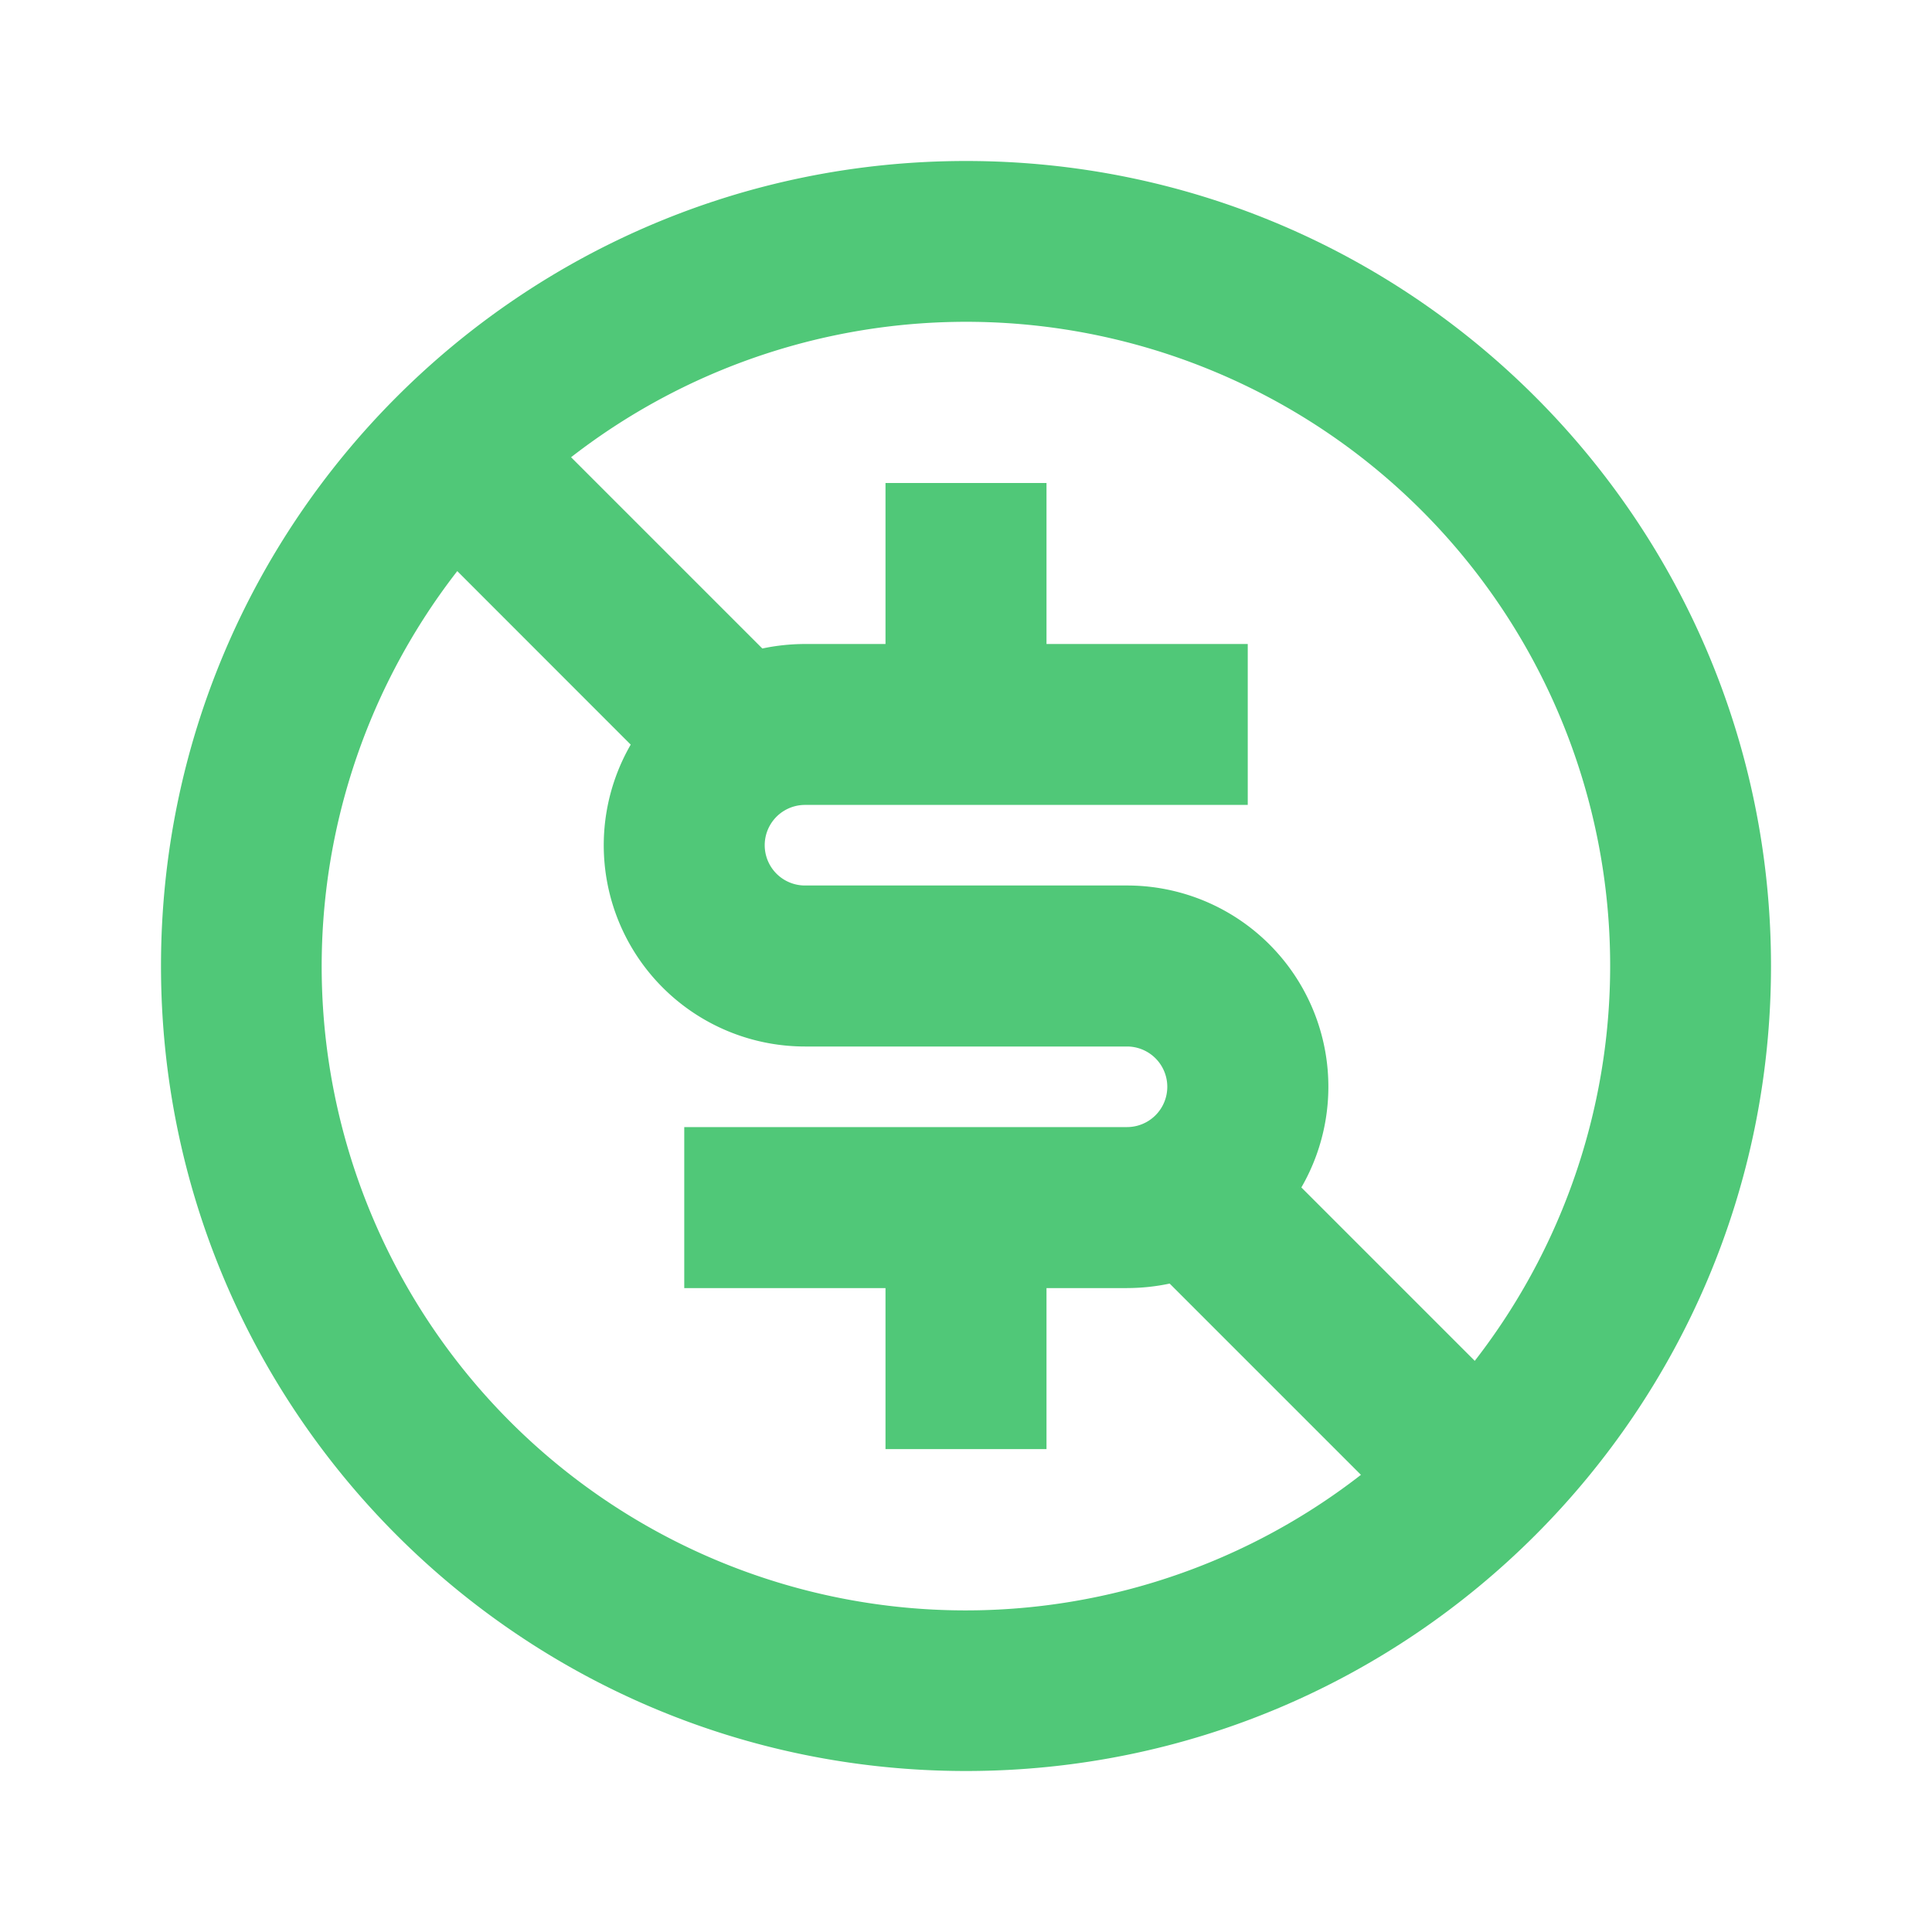 <svg xmlns="http://www.w3.org/2000/svg" width="96" height="96" viewBox="0 0 24 24"><path fill="#50c878" d="M12 2C6.477 2 2 6.477 2 12s4.477 10 10 10s10-4.477 10-10S17.523 2 12 2M7.094 5.68A8 8 0 0 1 18.32 16.905l-2.154-2.154A2.5 2.5 0 0 0 14 11h-4a.5.5 0 0 1 0-1.001h5.5V8H13V6h-2v2h-1q-.273.001-.53.056zM5.68 7.094L7.835 9.25A2.5 2.5 0 0 0 10 13h4a.5.5 0 0 1 0 1.001H8.5v2H11v2h2v-2h1q.273-.001.53-.056l2.376 2.376A8 8 0 0 1 5.68 7.095"/></svg>